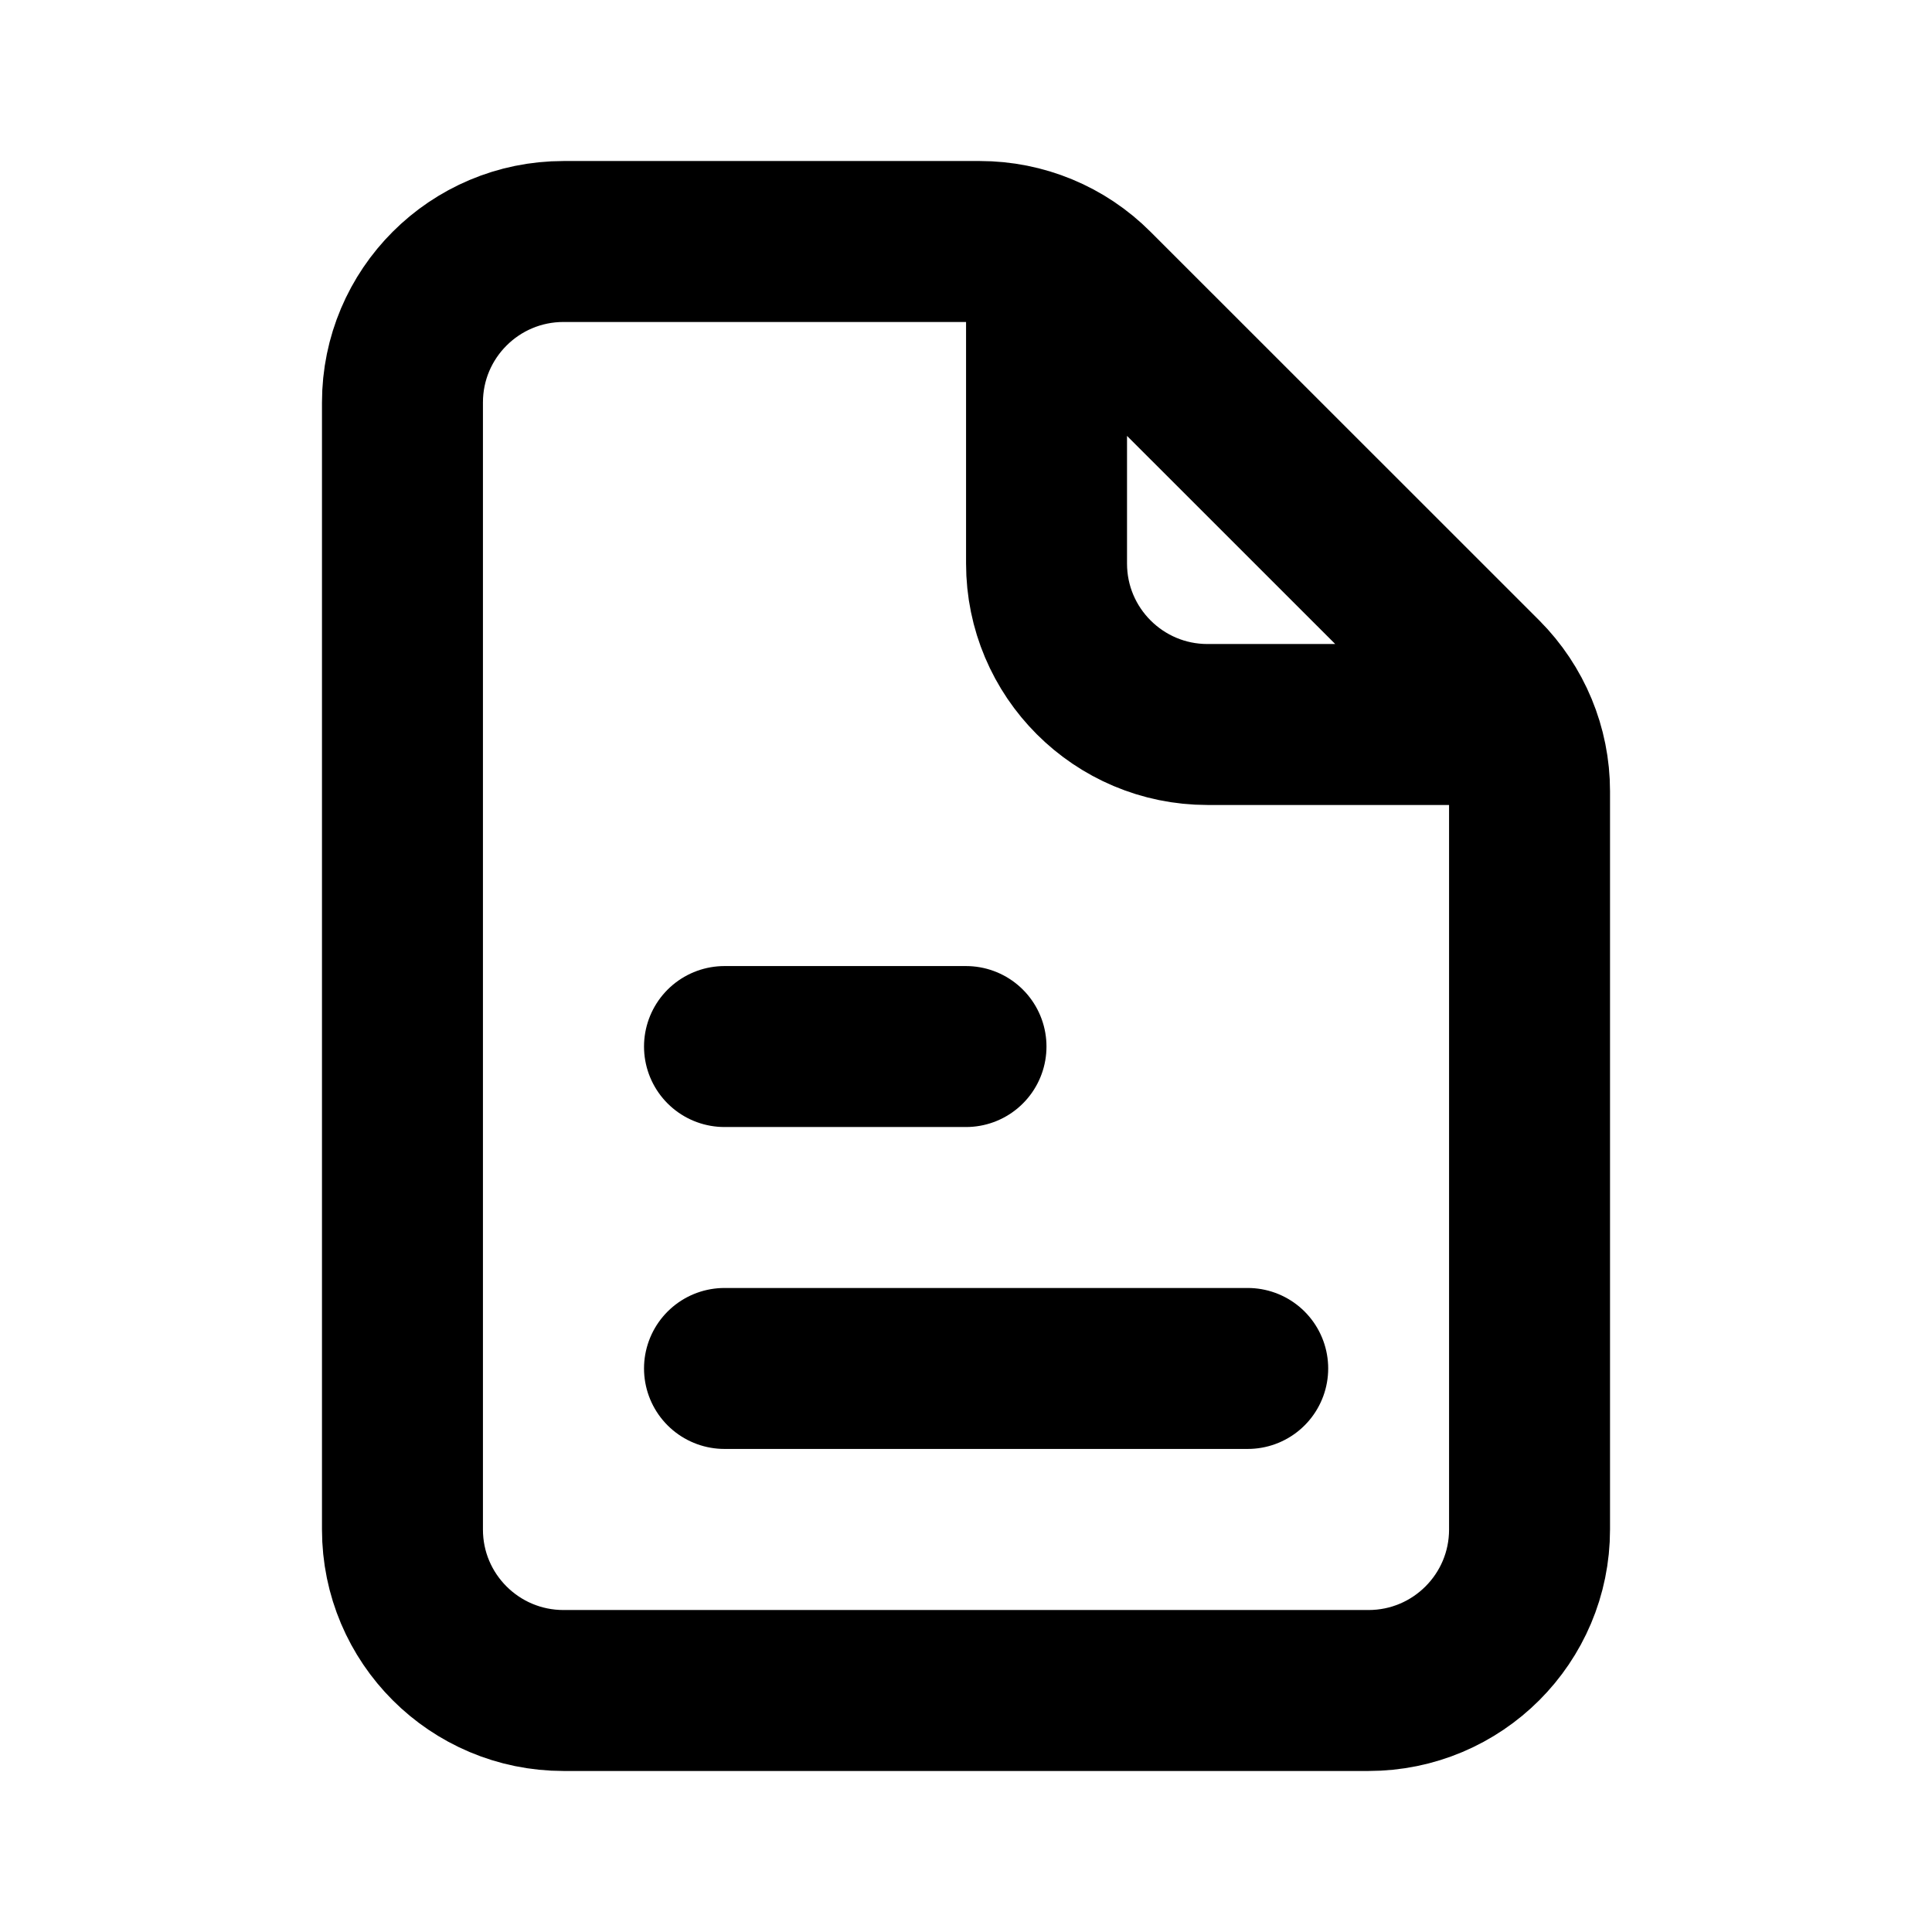 <?xml version="1.0" encoding="UTF-8"?> <svg xmlns="http://www.w3.org/2000/svg" width="16" height="16" viewBox="0 0 16 16" fill="none"><path d="M8.667 2.333V4.667C8.667 5.403 9.264 6 10 6H12.333M6 8.667H8M6 11.333H10.333M4.667 2H8.114C8.468 2 8.807 2.14 9.057 2.391L12.276 5.609C12.526 5.86 12.667 6.199 12.667 6.552V12.667C12.667 13.403 12.07 14 11.333 14H4.667C3.93 14 3.333 13.403 3.333 12.667V3.333C3.333 2.597 3.93 2 4.667 2Z" stroke="black" stroke-width="1.333" stroke-linecap="round"></path></svg> 